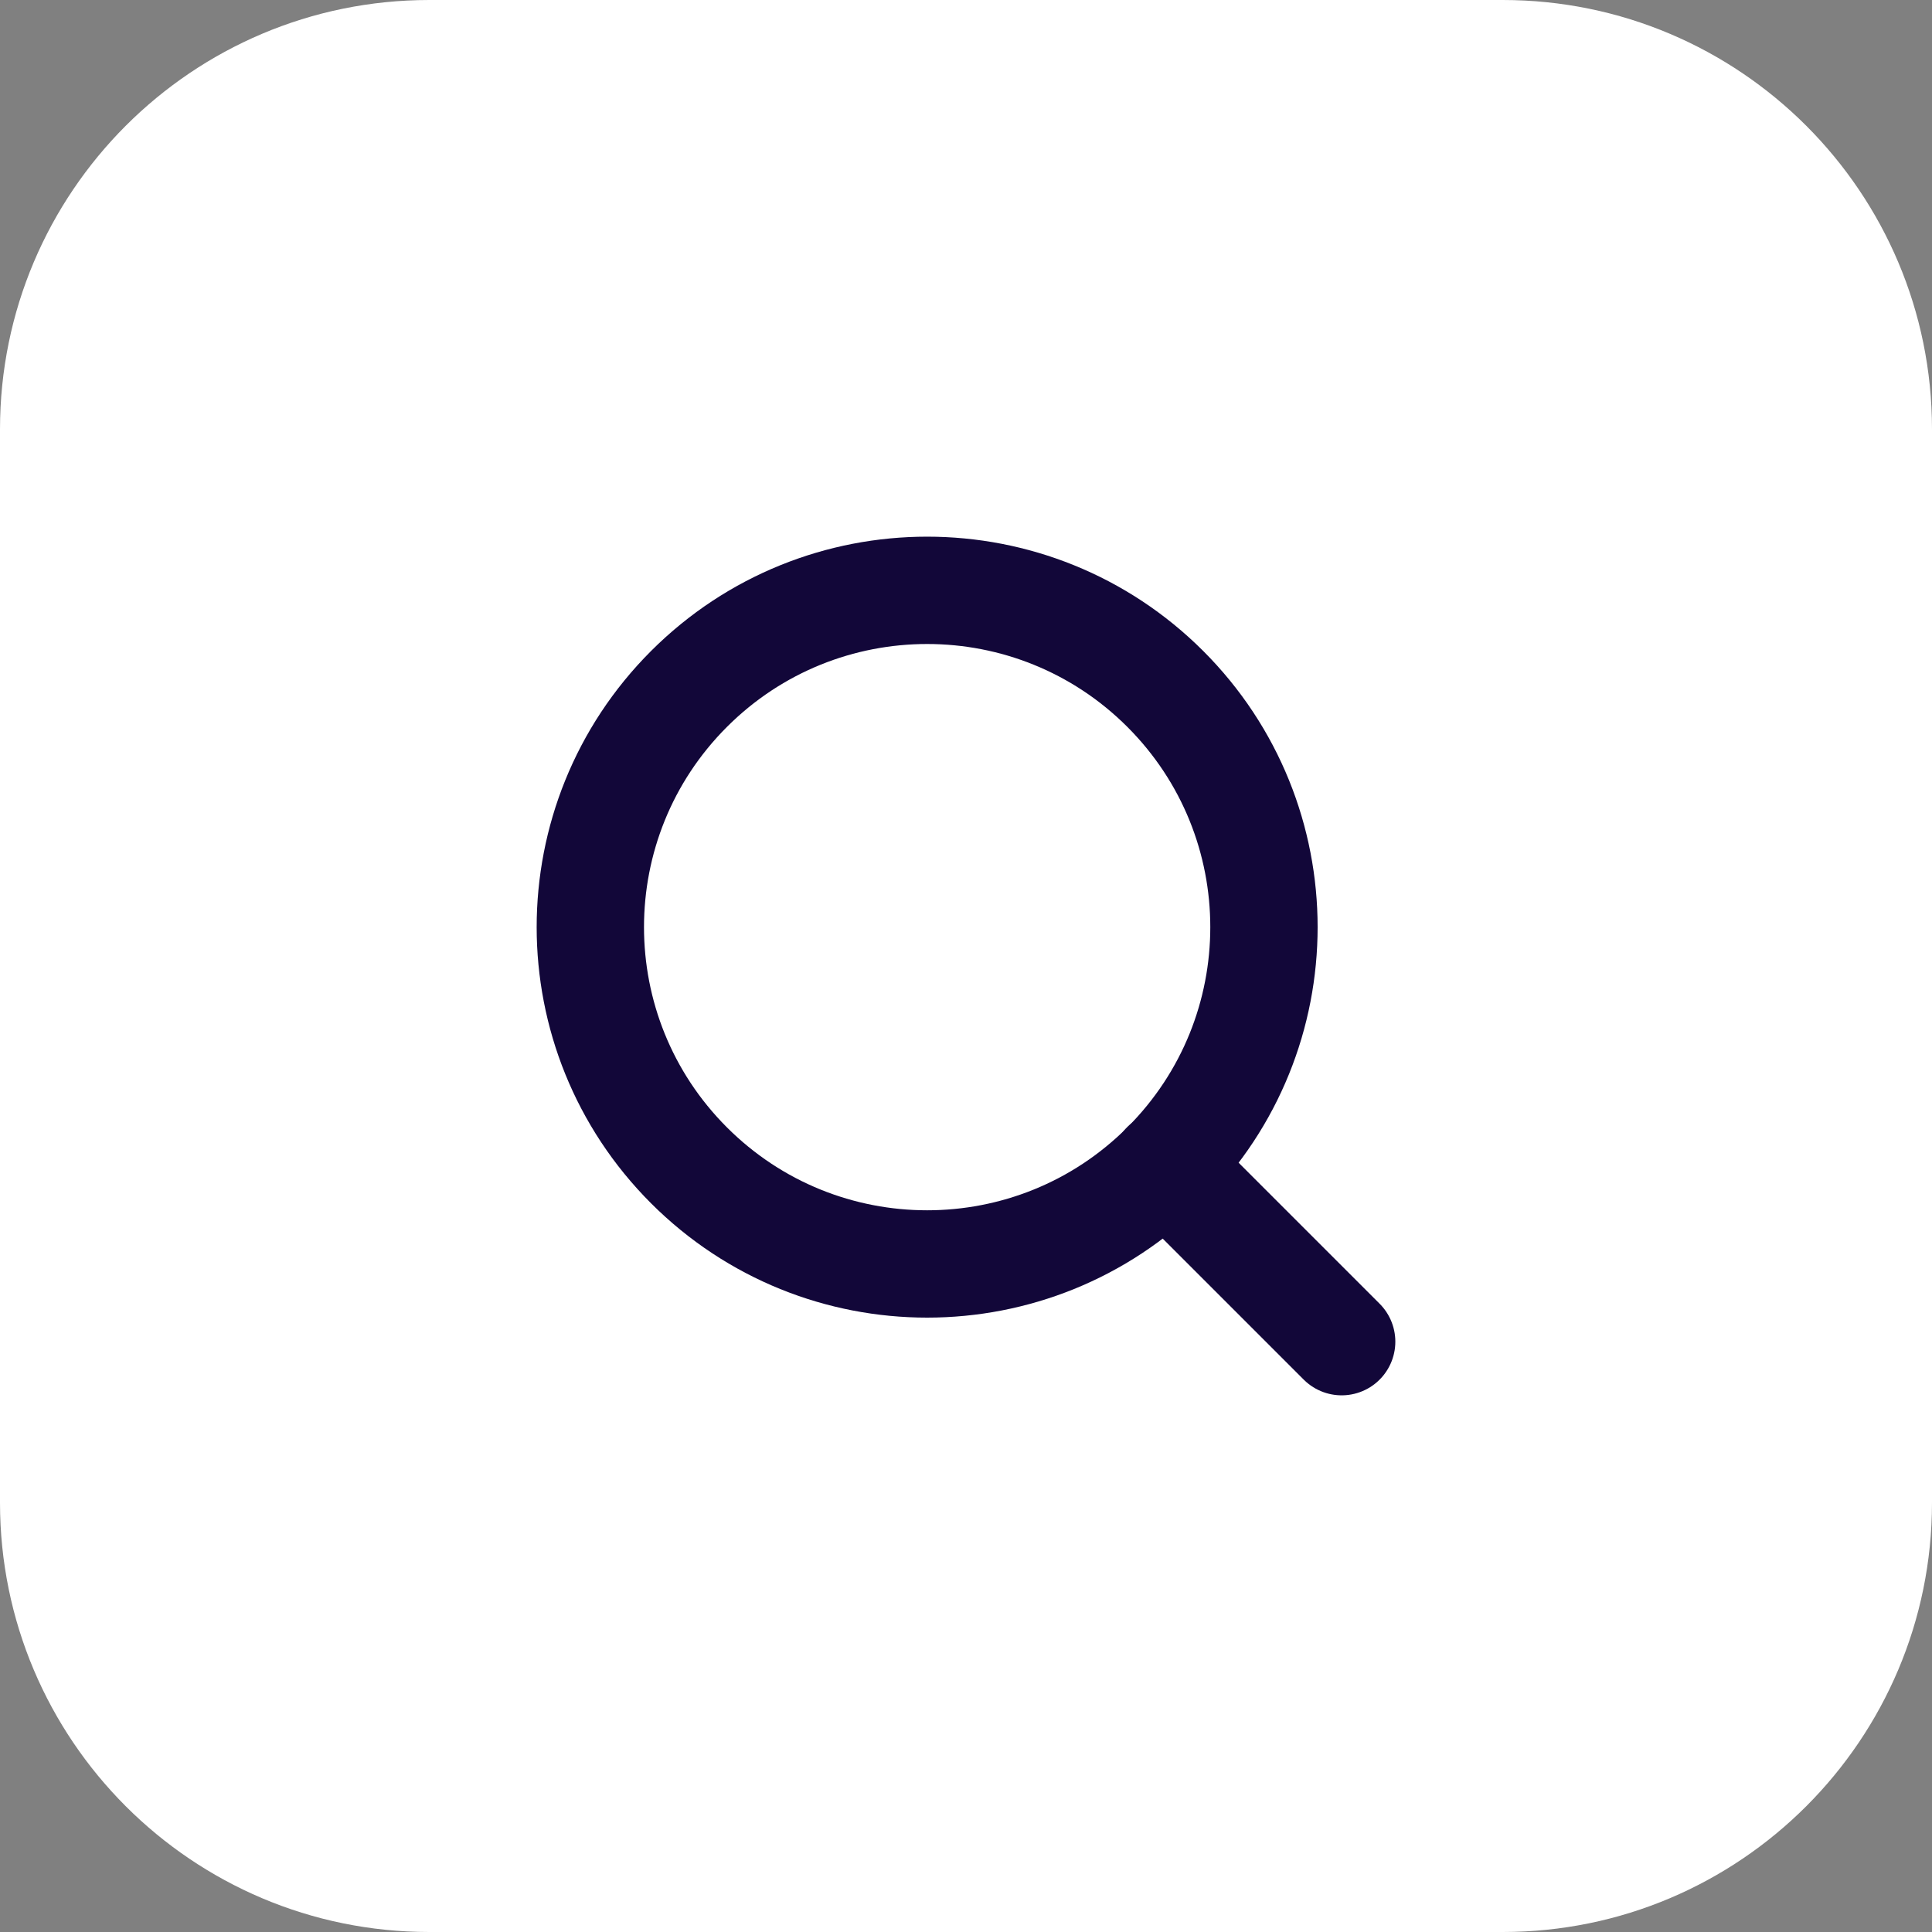 <svg width="54" height="54" viewBox="0 0 54 54" fill="none" xmlns="http://www.w3.org/2000/svg">
<rect x="0" y="0" width="54" height="54" fill="#808080" stroke="none"/>
<path d="M0 12C0 5.373 5.373 0 12 0H42C48.627 0 54 5.373 54 12V42C54 48.627 48.627 54 42 54H12C5.373 54 0 48.627 0 42V12Z" fill="white"/>
<g clip-path="url(#clip0_3761_9028)">
<path d="M32.571 19.257C36.247 22.934 36.247 28.894 32.571 32.571C28.894 36.247 22.934 36.247 19.257 32.571C15.581 28.894 15.581 22.934 19.257 19.257C22.934 15.581 28.894 15.581 32.571 19.257Z" stroke="#120739" stroke-width="3" stroke-linecap="round" stroke-linejoin="round"/>
<path d="M37.5 37.5L32.565 32.565" stroke="#120739" stroke-width="3" stroke-linecap="round" stroke-linejoin="round"/>
</g>
<defs>
<clipPath id="clip0_3761_9028">
<rect width="36" height="36" fill="white" transform="translate(9 9)"/>
</clipPath>
</defs>
</svg>
